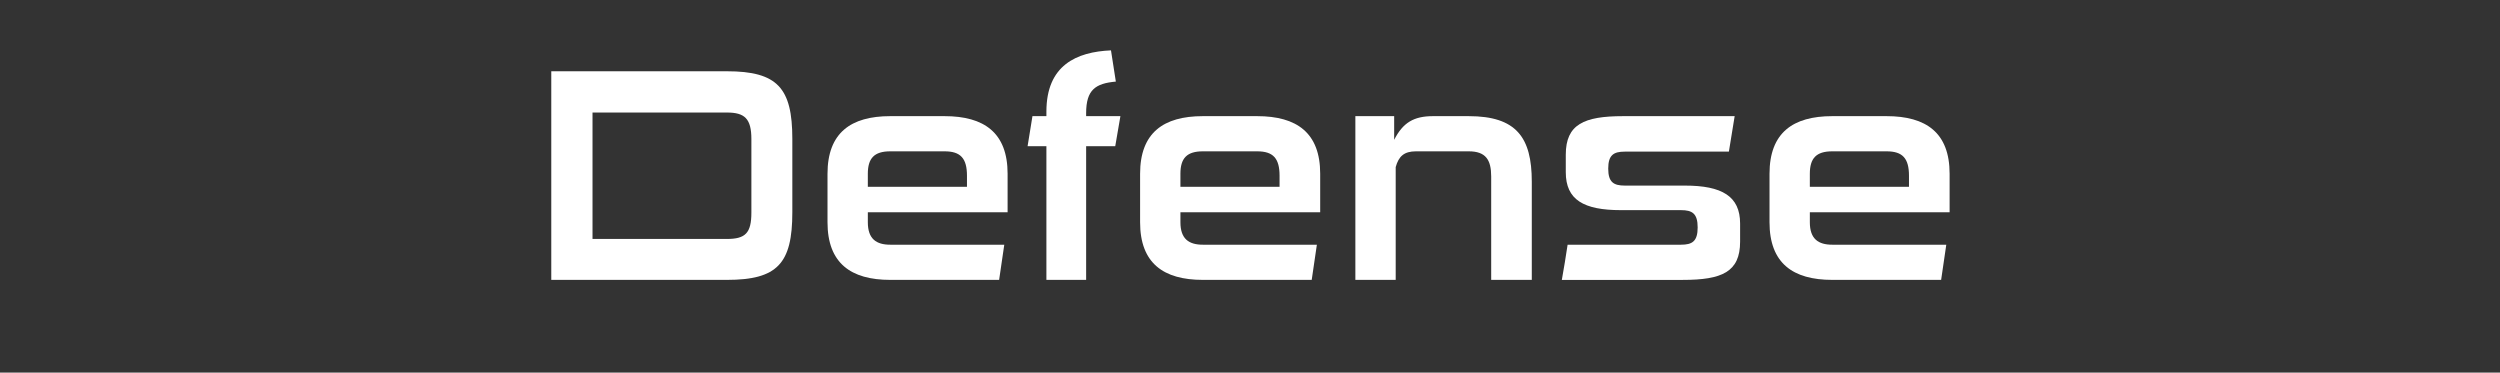 <?xml version="1.0" encoding="UTF-8"?><svg id="Layer_2" xmlns="http://www.w3.org/2000/svg" viewBox="0 0 1014.19 151.16"><rect x="0" y="0" width="1014.19" height="151.16" fill="#333333" stroke="none"/><defs><style>.cls-1{fill:none;}.cls-1,.cls-2{stroke-width:0px;}.cls-2{fill:#fff;}</style></defs><g id="Layer_2-2"><rect class="cls-1" width="1014.19" height="151.16"/><path class="cls-2" d="m223.64,113.54V28.91h71.22c20.54,0,26.57,6.77,26.57,27.43v29.77c0,20.79-6.03,27.43-26.57,27.43h-71.22Zm81.18-57.07c0-8.37-2.71-10.82-9.96-10.82h-54.49v51.29h54.49c7.5,0,9.96-2.34,9.96-10.7v-29.77Z"/><path class="cls-2" d="m361.16,113.54c-15.99,0-25.46-6.77-25.46-23.37v-19.68c0-16.61,9.47-23.37,25.46-23.37h22.02c16.11,0,25.58,6.77,25.58,23.37v15.62h-56.7v4.06c0,6.77,3.44,9.1,9.1,9.1h46.25l-2.09,14.27h-44.16Zm31.12-42.19c0-7.13-2.58-9.96-9.1-9.96h-22.02c-6.52,0-9.1,2.83-9.1,9.1v5.29h40.22v-4.43Z"/><path class="cls-2" d="m424.5,113.54v-54.24h-7.63l1.97-12.18h5.66v-1.84c0-18.82,12.18-24.23,26.2-24.85l1.97,12.67c-8.24.74-12.05,3.32-12.05,12.79v1.23h13.9l-2.09,12.18h-11.81v54.24h-16.11Z"/><path class="cls-2" d="m487.97,113.54c-15.99,0-25.46-6.77-25.46-23.37v-19.68c0-16.61,9.47-23.37,25.46-23.37h22.02c16.11,0,25.58,6.77,25.58,23.37v15.62h-56.7v4.06c0,6.77,3.44,9.1,9.1,9.1h46.25l-2.09,14.27h-44.16Zm31.12-42.19c0-7.13-2.58-9.96-9.1-9.96h-22.02c-6.52,0-9.1,2.83-9.1,9.1v5.29h40.22v-4.43Z"/><path class="cls-2" d="m604.94,113.54v-41.94c0-6.77-2.21-10.21-9.1-10.21h-21.4c-4.8,0-7.01,1.97-8.24,6.39v45.76h-16.36V47.12h15.74v9.6c3.57-7.01,8-9.6,15.74-9.6h14.51c19.31,0,25.58,8.61,25.58,26.57v39.85h-16.48Z"/><path class="cls-2" d="m633.6,113.54c.86-4.67,1.6-9.47,2.34-14.27h46c4.55,0,6.76-1.35,6.76-7.01s-2.21-7.01-6.76-7.01h-24.35c-15.13,0-22.39-4.18-22.39-15.38v-7.13c0-12.3,7.38-15.62,23.25-15.62h45.26l-2.34,14.39h-42.19c-4.55,0-6.76,1.35-6.76,6.89s2.21,6.89,6.76,6.89h24.35c15.01,0,22.39,4.3,22.39,15.38v7.38c0,12.3-7.38,15.5-23.25,15.5h-49.08Z"/><path class="cls-2" d="m743.31,113.54c-15.99,0-25.46-6.77-25.46-23.37v-19.68c0-16.61,9.47-23.37,25.46-23.37h22.02c16.11,0,25.58,6.77,25.58,23.37v15.62h-56.7v4.06c0,6.77,3.44,9.1,9.1,9.1h46.25l-2.09,14.27h-44.16Zm31.12-42.19c0-7.13-2.58-9.96-9.1-9.96h-22.02c-6.52,0-9.1,2.83-9.1,9.1v5.29h40.22v-4.43Z"/></g></svg>